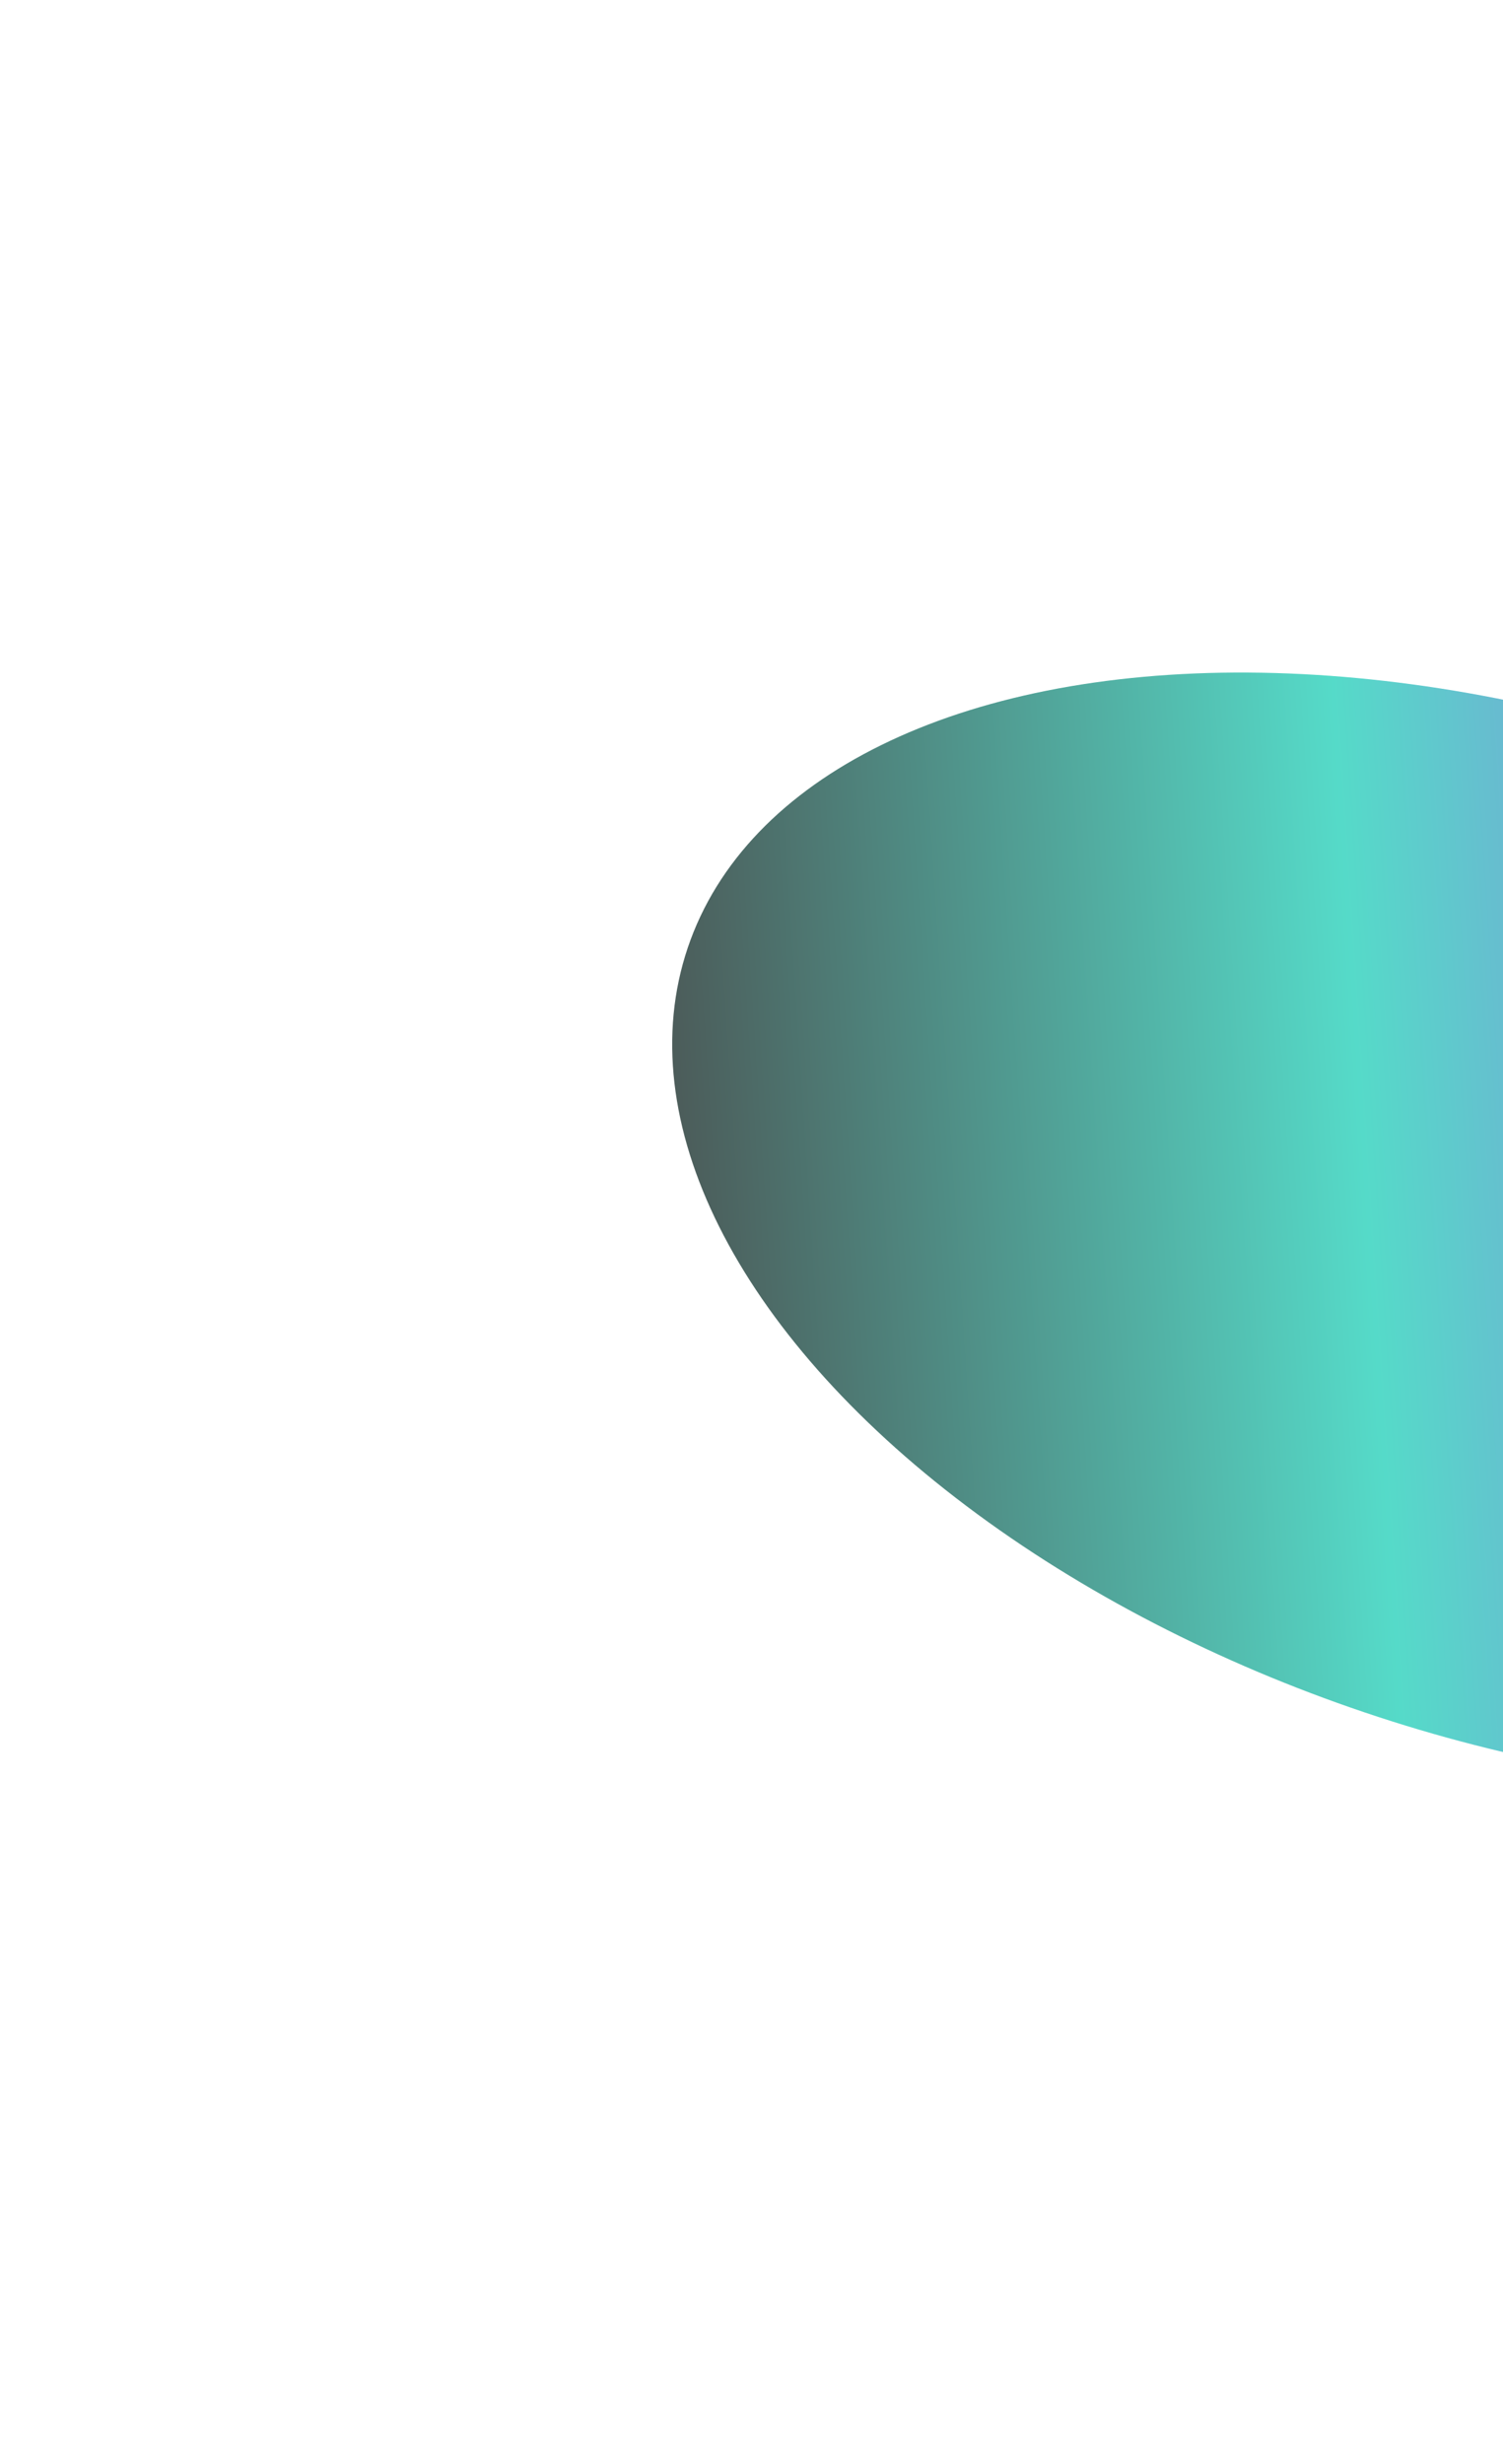 <svg width="611" height="1001" viewBox="0 0 611 1001" fill="none" xmlns="http://www.w3.org/2000/svg">
<g filter="url(#filter0_f_1739_8426)">
<ellipse cx="620.736" cy="500.154" rx="360.044" ry="206.389" transform="rotate(18.644 620.736 500.154)" fill="url(#paint0_linear_1739_8426)" fill-opacity="0.77"/>
</g>
<defs>
<filter id="filter0_f_1739_8426" x="0" y="-0" width="1241.47" height="1000.31" filterUnits="userSpaceOnUse" color-interpolation-filters="sRGB">
<feFlood flood-opacity="0" result="BackgroundImageFix"/>
<feBlend mode="normal" in="SourceGraphic" in2="BackgroundImageFix" result="shape"/>
<feGaussianBlur stdDeviation="136.6" result="effect1_foregroundBlur_1739_8426"/>
</filter>
<linearGradient id="paint0_linear_1739_8426" x1="975.268" y1="278.12" x2="241.953" y2="580.611" gradientUnits="userSpaceOnUse">
<stop offset="0.279" stop-color="#7B37DB"/>
<stop offset="0.601" stop-color="#22CFB8"/>
<stop offset="1" stop-color="#141414"/>
</linearGradient>
</defs>
</svg>
